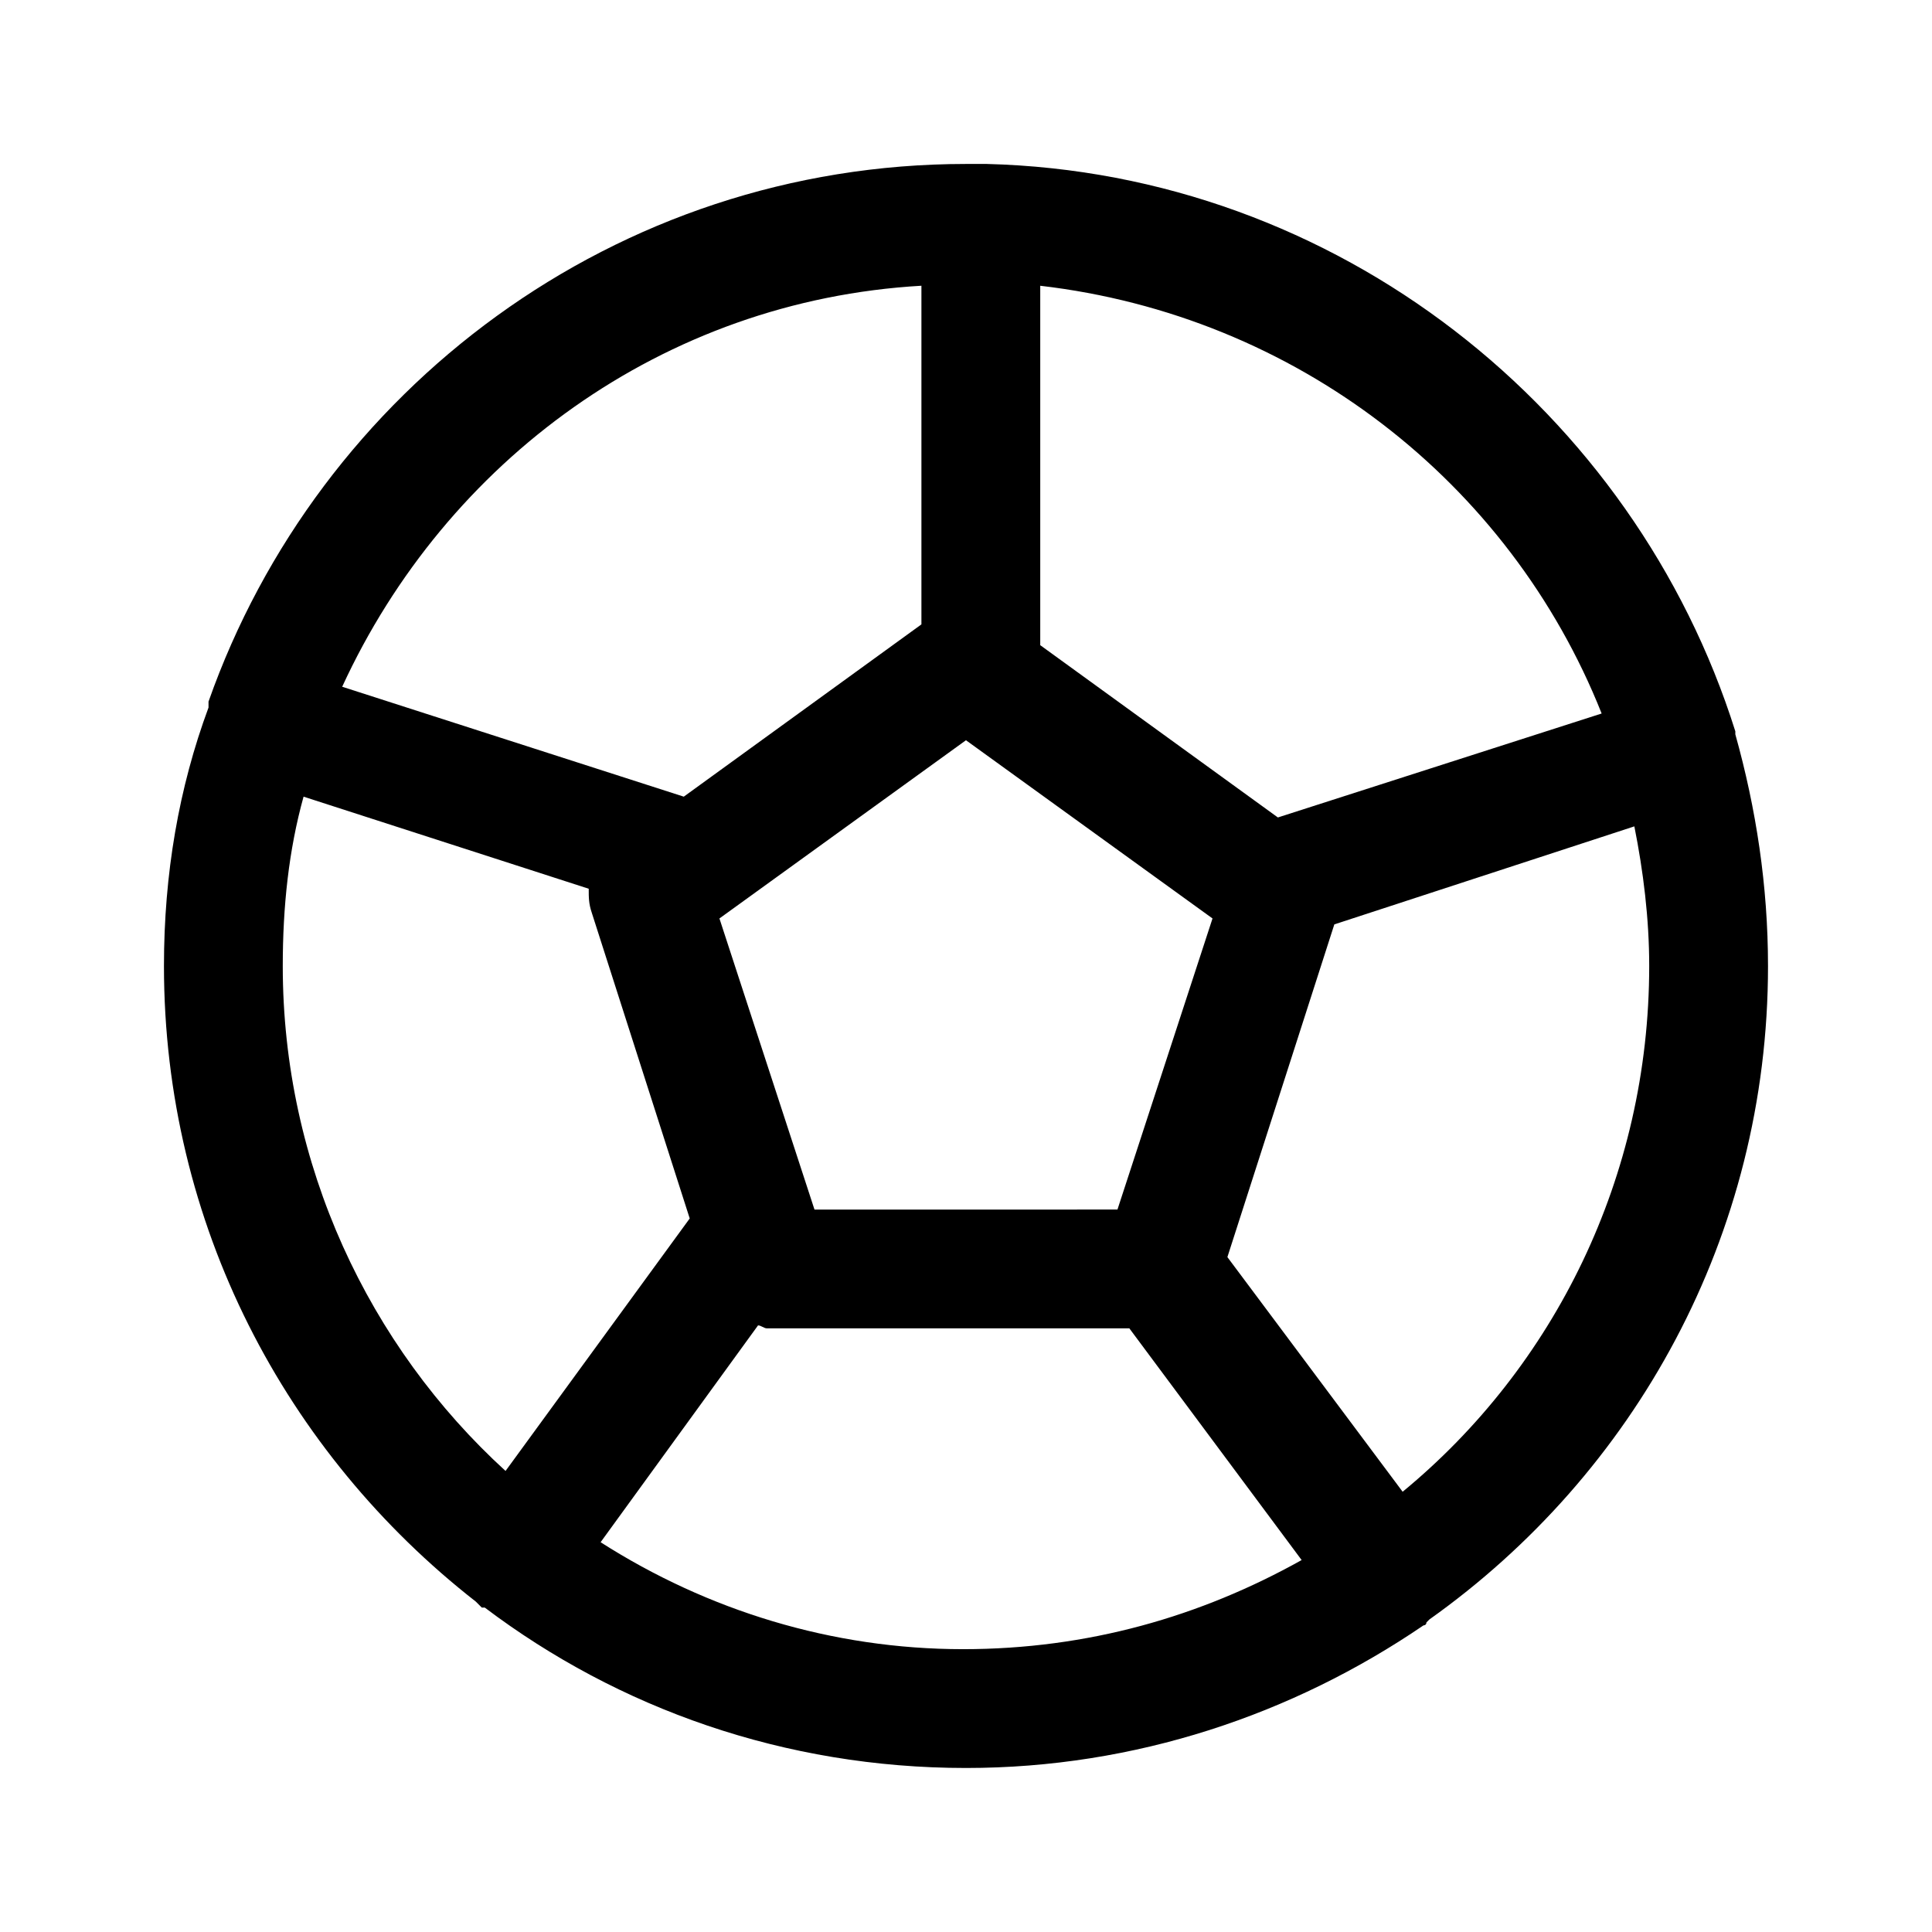 <?xml version="1.0" encoding="UTF-8"?>
<!-- The Best Svg Icon site in the world: iconSvg.co, Visit us! https://iconsvg.co -->
<svg fill="#000000" width="800px" height="800px" version="1.1" viewBox="144 144 512 512" xmlns="http://www.w3.org/2000/svg">
 <path d="m612.54 400c0-21.254-3.148-41.723-8.66-61.402v-0.789c-26.766-85.016-105.48-147.99-198.38-150.36h-1.574-0.789-3.148c-92.887 0-171.61 59.828-200.73 142.48v0.789 0.789c-7.871 21.25-11.809 44.078-11.809 68.484 0 68.488 32.273 129.1 82.656 168.46 0.789 0.789 0.789 0.789 1.574 1.574h0.789c35.422 26.766 79.508 42.508 127.53 42.508 44.871 0 86.594-14.168 121.23-37.785 0 0 0.789 0 0.789-0.789l0.789-0.789c54.309-38.57 89.734-101.55 89.734-173.18zm-96.824 139.33-46.445-62.188 28.34-88.168 79.508-25.977c2.363 11.809 3.938 24.402 3.938 37-0.004 55.891-25.195 106.27-65.34 139.33zm-181.06-151.93 65.336-47.23 65.336 47.23-25.191 77.145-80.289 0.004zm233.8-54.316-85.805 27.551-62.977-45.656v-95.25c67.699 7.871 124.38 51.953 148.78 113.36zm-180.27-113.36v89.742l-62.977 45.656-90.527-29.129c27.551-59.824 85.016-102.34 153.5-106.27zm-169.25 180.27c0-15.742 1.574-30.699 5.512-44.871l75.57 24.402c0 2.363 0 3.938 0.789 6.297l25.977 81.082-48.809 66.914c-36.211-33.062-59.039-81.082-59.039-133.82zm84.23 152.71 41.723-57.465c0.789 0 1.574 0.789 2.363 0.789h96.039l45.656 61.402c-26.766 14.957-56.68 23.617-89.742 23.617-34.637-0.004-67.699-10.238-96.039-28.344z"/>
</svg>
